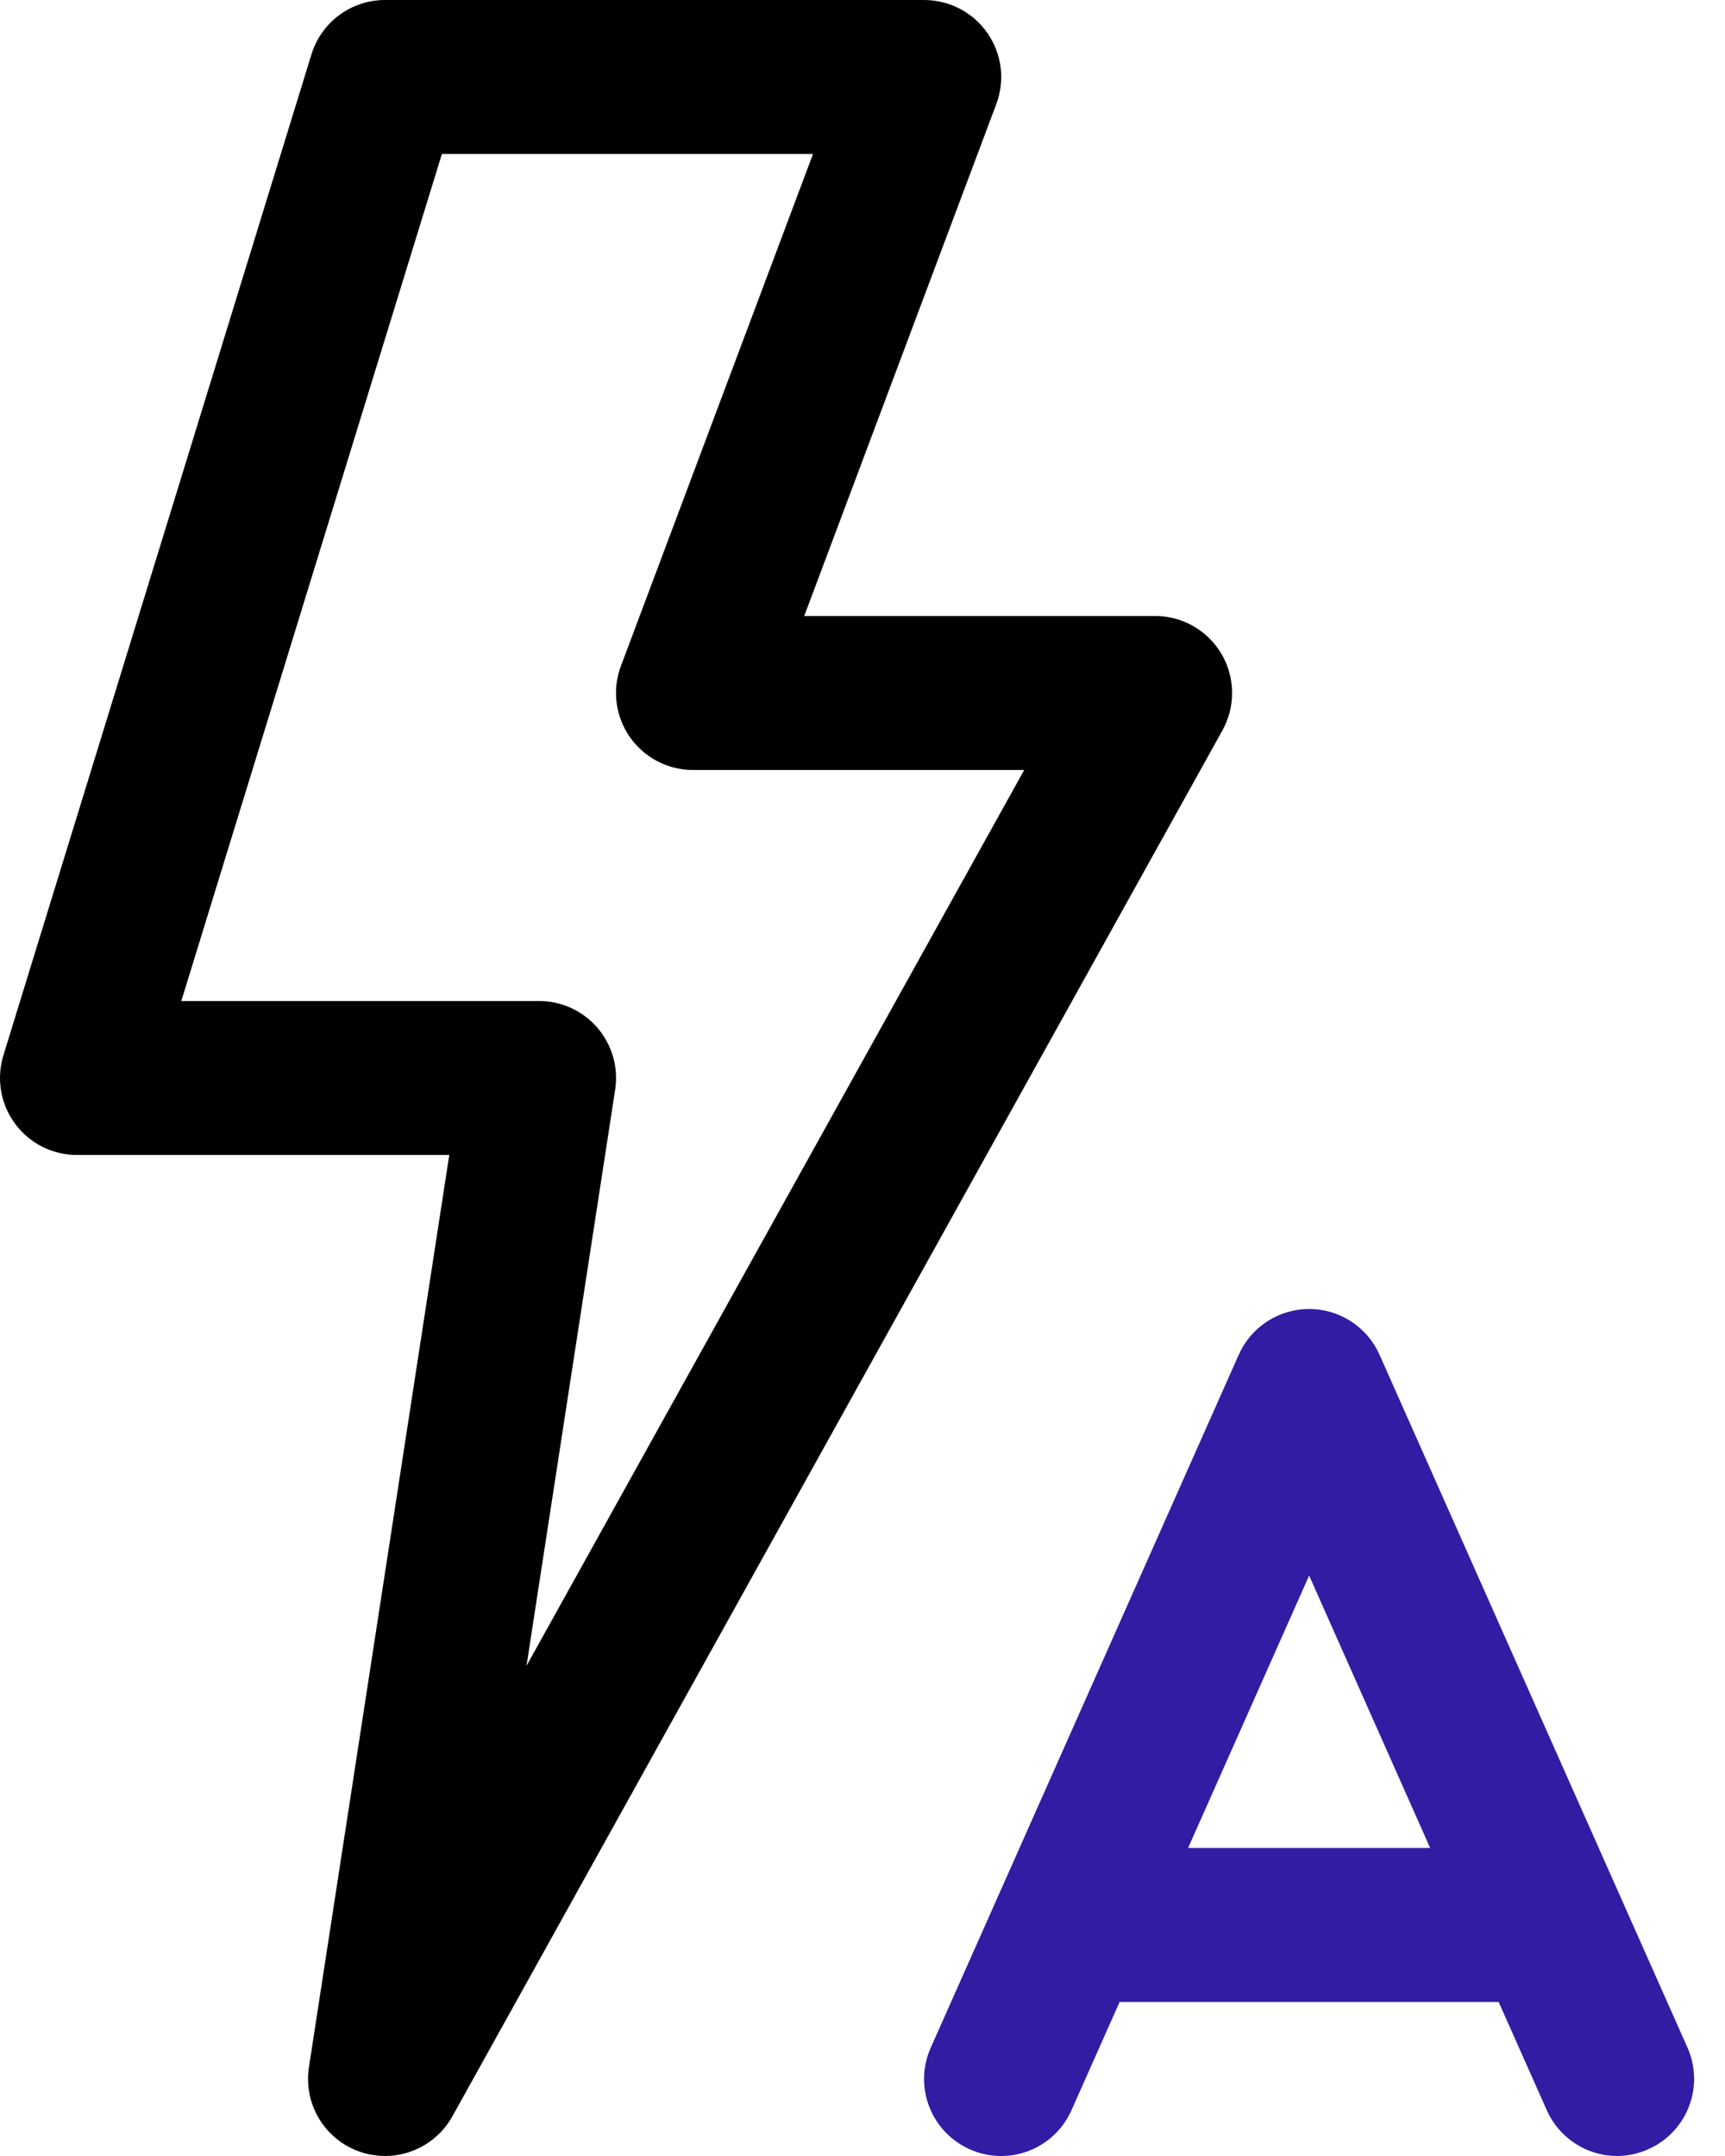 <svg width="36" height="45" viewBox="0 0 36 45" fill="none" xmlns="http://www.w3.org/2000/svg">
<path d="M8.036 45C7.859 44.999 7.683 44.97 7.515 44.913C7.158 44.791 6.855 44.546 6.66 44.223C6.465 43.9 6.39 43.518 6.448 43.145L9.376 24.107H1.607C1.356 24.107 1.108 24.048 0.883 23.935C0.659 23.822 0.464 23.657 0.315 23.455C0.165 23.253 0.065 23.018 0.023 22.77C-0.019 22.522 -0.003 22.268 0.071 22.027L6.5 1.135C6.601 0.806 6.804 0.519 7.081 0.314C7.357 0.11 7.692 -6.60855e-05 8.036 8.04039e-07H19.286C19.546 -0 19.802 0.063 20.032 0.183C20.263 0.303 20.46 0.478 20.608 0.692C20.756 0.905 20.851 1.152 20.883 1.41C20.915 1.668 20.883 1.93 20.792 2.173L16.784 12.857H24.107C24.387 12.857 24.662 12.93 24.905 13.069C25.147 13.208 25.35 13.408 25.492 13.649C25.633 13.89 25.71 14.164 25.713 14.444C25.717 14.723 25.648 14.999 25.512 15.244L9.441 44.172C9.302 44.423 9.098 44.632 8.851 44.777C8.604 44.923 8.323 45 8.036 45ZM3.784 20.893H11.25C11.482 20.893 11.711 20.943 11.921 21.04C12.132 21.137 12.319 21.278 12.47 21.454C12.62 21.63 12.731 21.836 12.795 22.059C12.859 22.281 12.873 22.515 12.838 22.744L10.988 34.769L21.375 16.071H14.464C14.205 16.072 13.948 16.009 13.718 15.888C13.488 15.768 13.29 15.593 13.142 15.38C12.994 15.166 12.9 14.92 12.868 14.662C12.836 14.404 12.867 14.142 12.959 13.899L16.967 3.214H9.222L3.784 20.893Z" fill="black"/>
<path d="M35.218 42.74L28.79 28.276C28.664 27.992 28.458 27.75 28.197 27.581C27.936 27.411 27.632 27.321 27.321 27.321C27.01 27.321 26.706 27.411 26.445 27.581C26.184 27.75 25.978 27.992 25.852 28.276L19.424 42.74C19.25 43.13 19.239 43.572 19.392 43.97C19.546 44.368 19.85 44.688 20.24 44.861C20.63 45.035 21.072 45.046 21.47 44.893C21.868 44.74 22.188 44.435 22.361 44.045L23.366 41.785H31.276L32.281 44.045C32.407 44.329 32.613 44.571 32.874 44.74C33.134 44.91 33.439 45 33.75 45C33.971 44.999 34.19 44.952 34.392 44.861C34.586 44.777 34.761 44.655 34.908 44.502C35.054 44.349 35.169 44.169 35.246 43.972C35.323 43.775 35.36 43.565 35.355 43.353C35.35 43.142 35.304 42.934 35.218 42.74ZM24.795 38.571L27.321 32.885L29.847 38.571H24.795Z" fill="#321CA4"/>
</svg>
